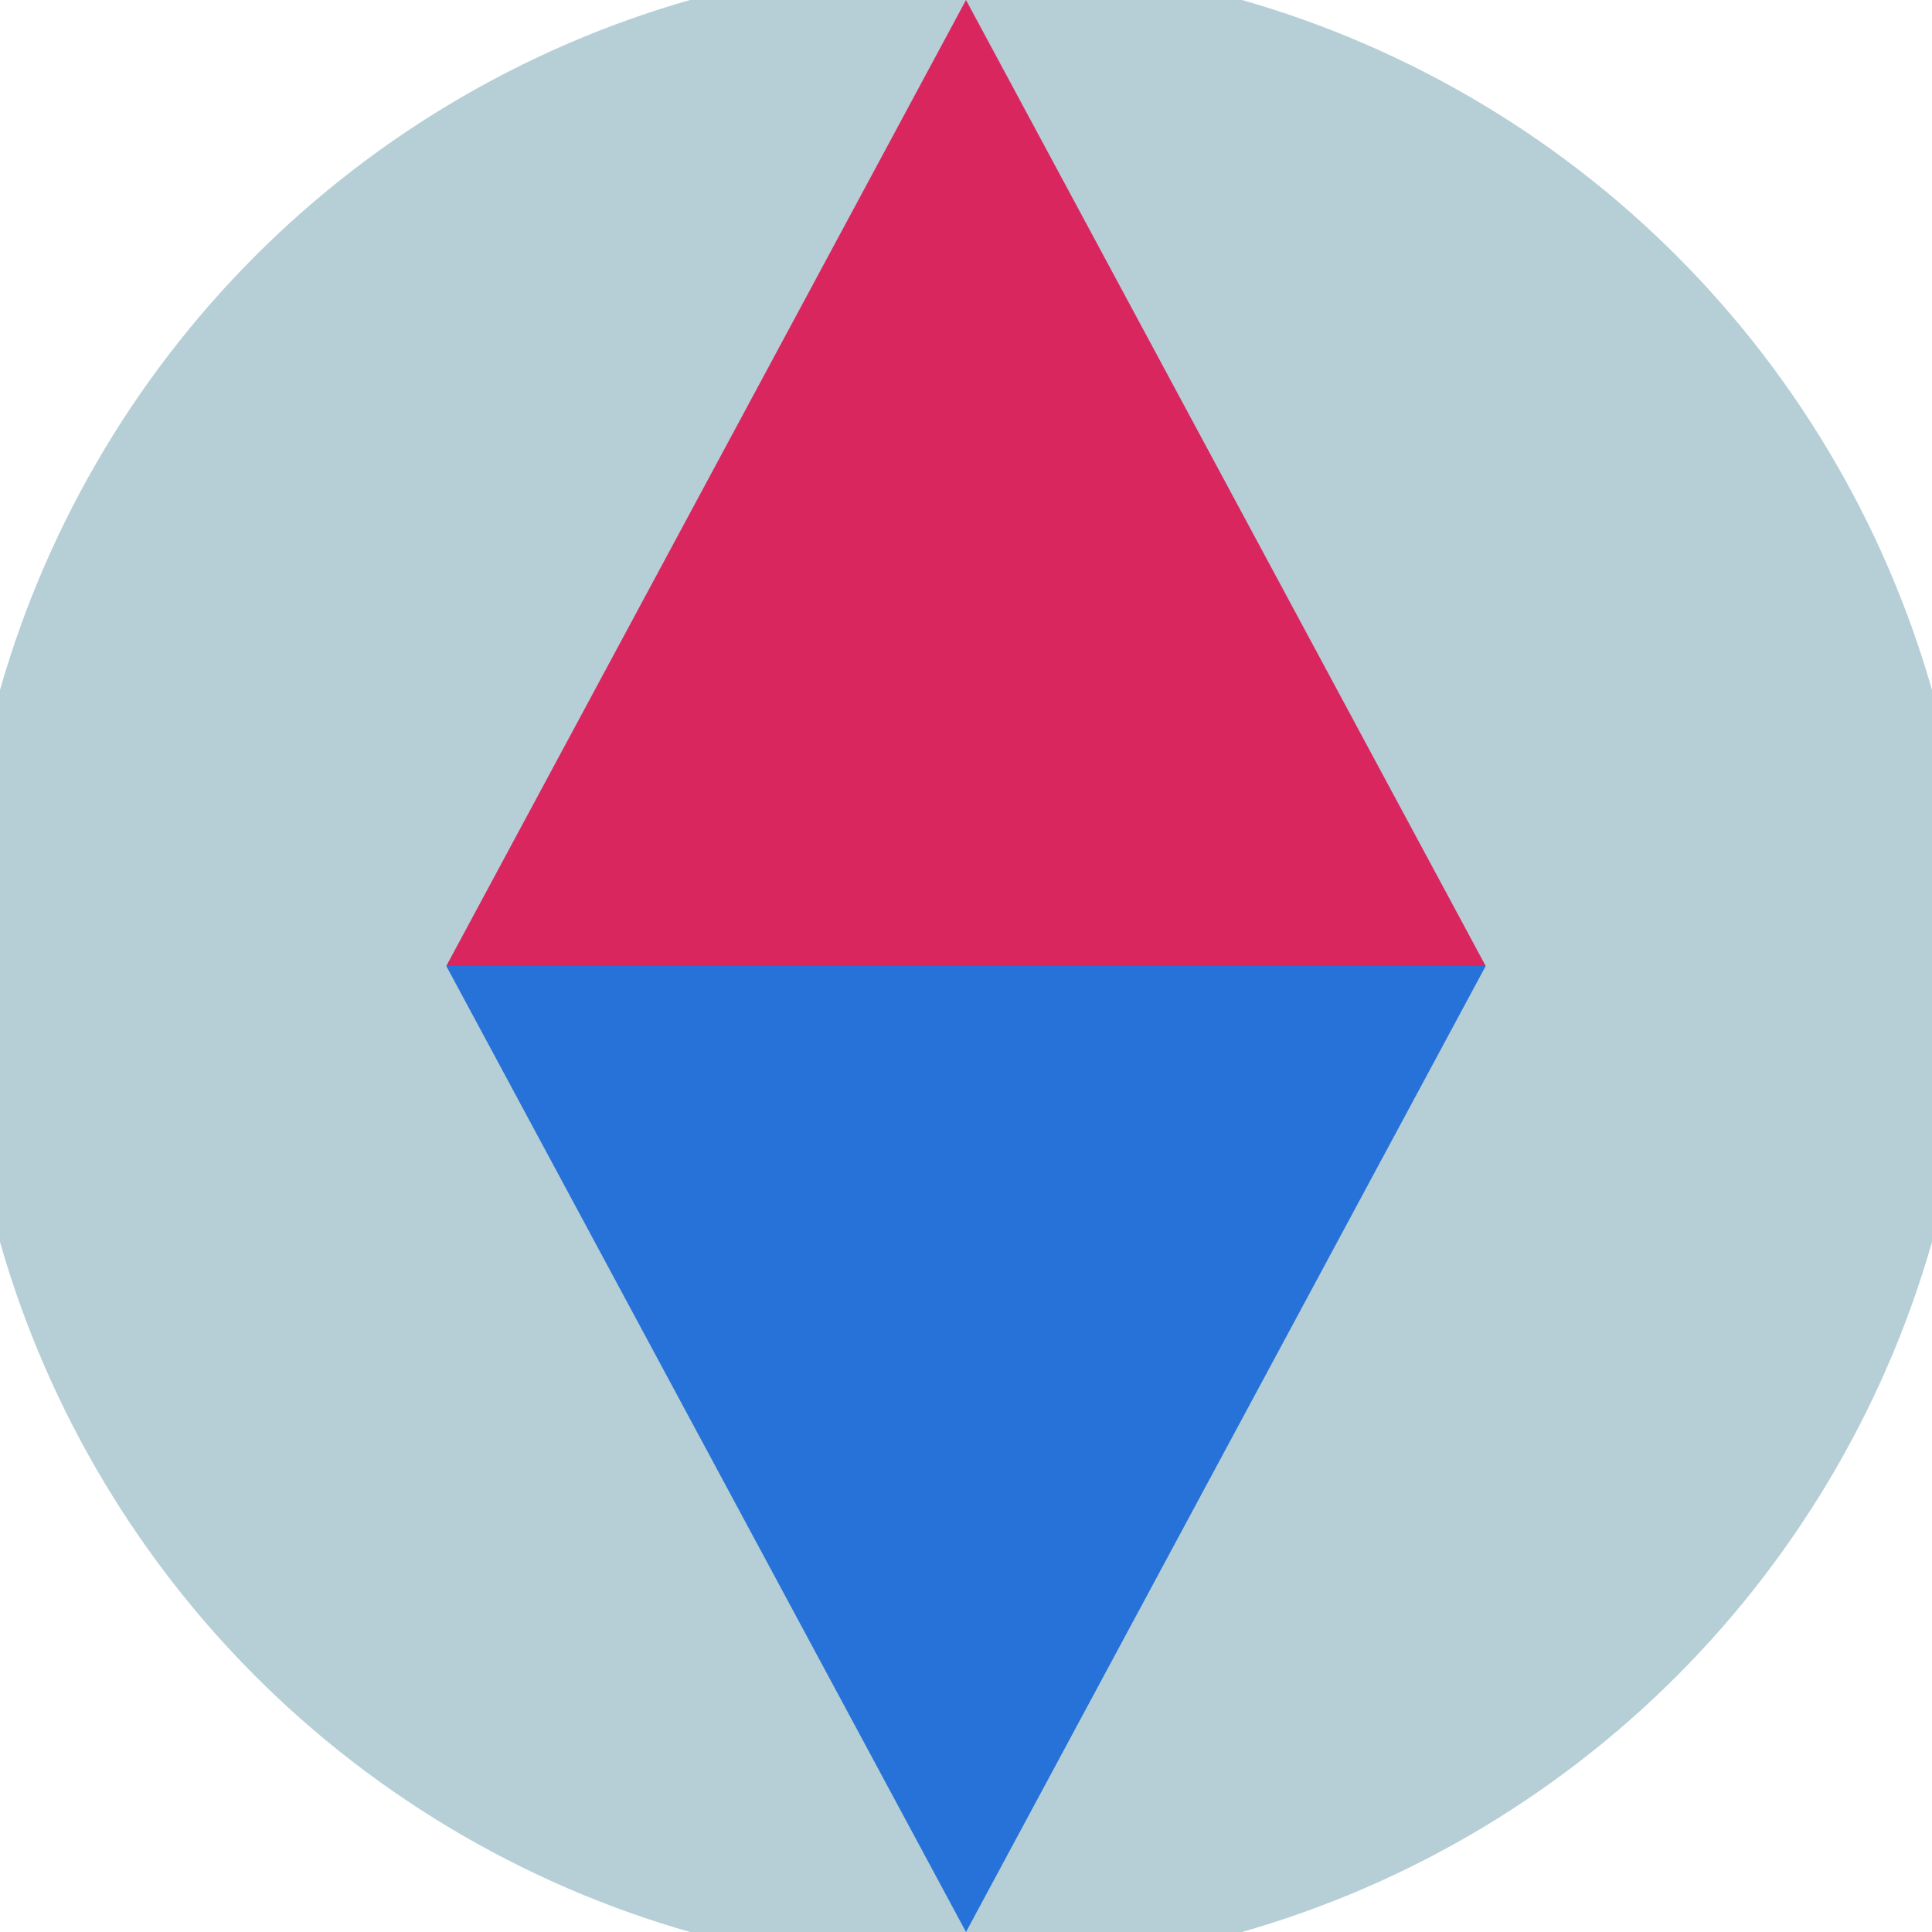 <svg xmlns="http://www.w3.org/2000/svg" width="128" height="128" viewBox="0 0 100 100" shape-rendering="geometricPrecision">
                            <defs>
                                <clipPath id="clip">
                                    <circle cx="50" cy="50" r="52" />
                                    <!--<rect x="0" y="0" width="100" height="100"/>-->
                                </clipPath>
                            </defs>
                            <g transform="rotate(0 50 50)">
                            <rect x="0" y="0" width="100" height="100" fill="#b6cfd6" clip-path="url(#clip)"/><path d="M 50 100 L 23.1 50 H 76.9 Z" fill="#2672d9" clip-path="url(#clip)"/><path d="M 23.1 50 H 76.9 L 50 0 Z" fill="#d9265f" clip-path="url(#clip)"/></g></svg>